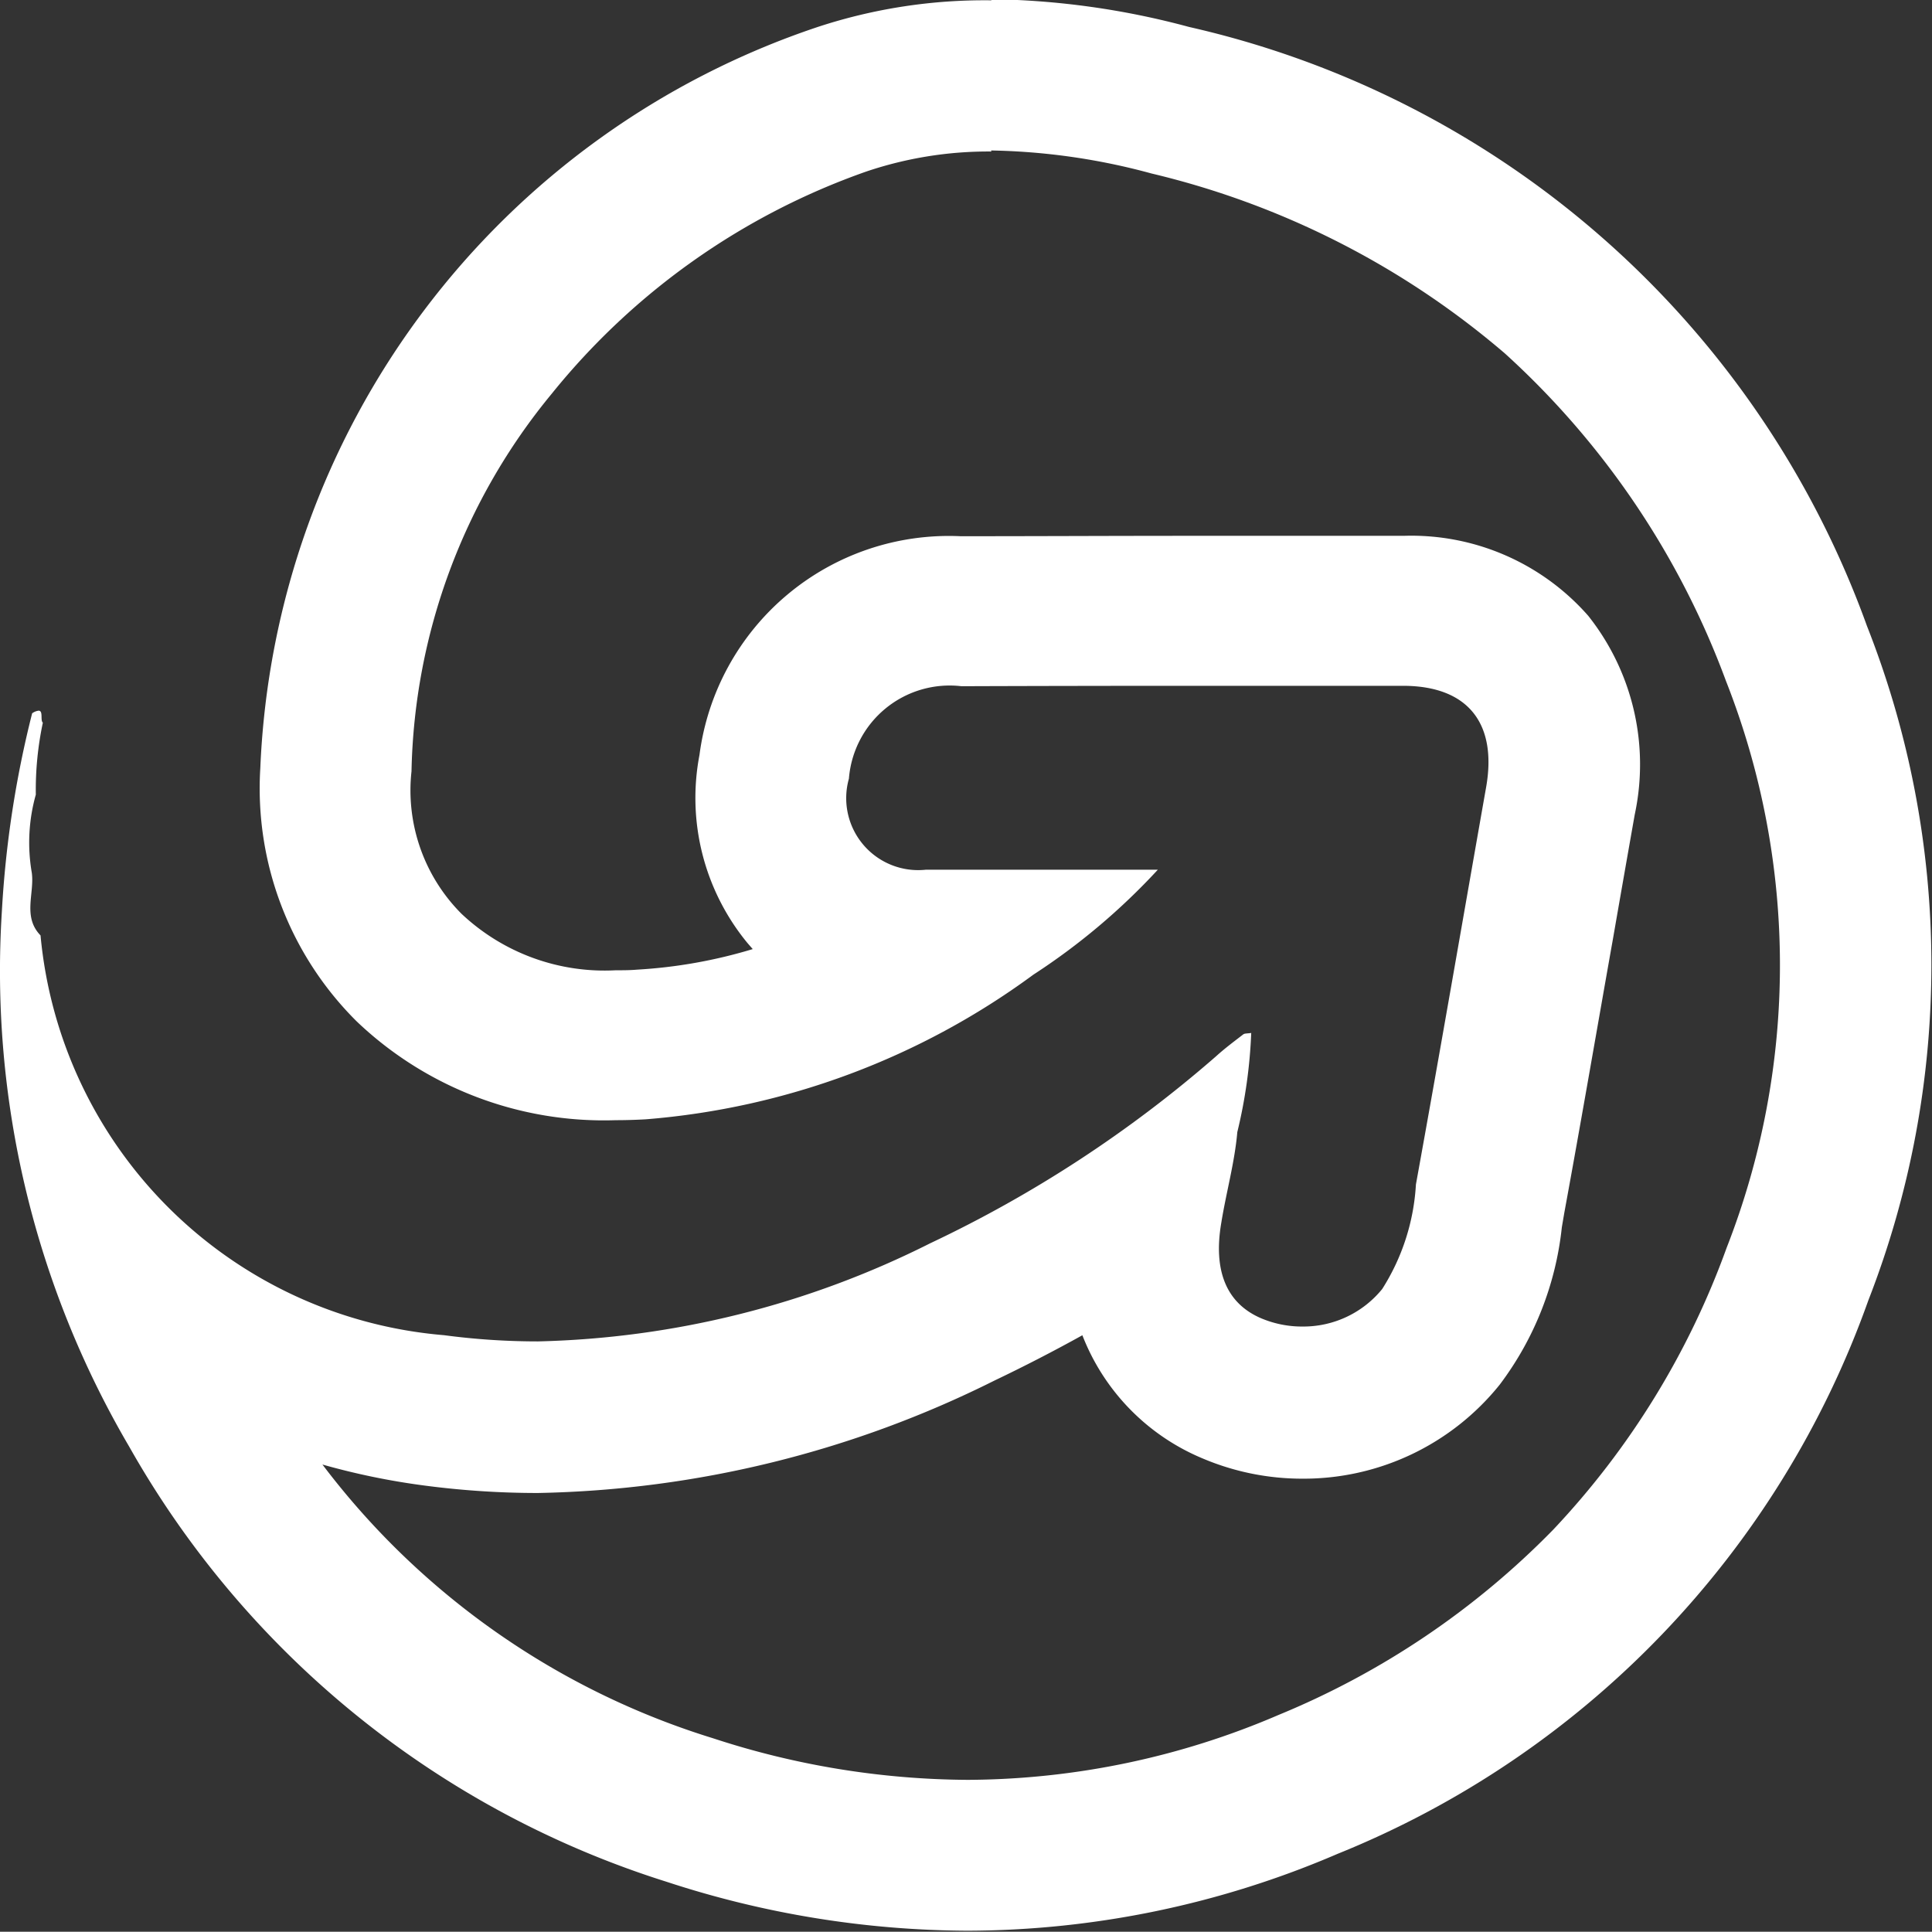 <?xml version="1.0" encoding="UTF-8"?> <svg xmlns="http://www.w3.org/2000/svg" width="24.165" height="24.162" viewBox="0 0 24.165 24.162"><rect x="0" y="0" width="24.165" height="24.162" fill="#333333" stroke="none"/><defs><style> .cls-1{fill:none}.cls-2{fill:#fff} </style></defs><g id="Path_5753" data-name="Path 5753" transform="translate(-438.344 531.74)"><path id="Path_6699" d="M438.858-520.024a5.528 5.528 0 0 0 5.045 5 10.761 10.761 0 0 0 6.082-1.149 15.52 15.52 0 0 0 3.576-2.339c.11-.095.224-.189.34-.274.018-.014.049-.01.095-.019a6.274 6.274 0 0 1-.174 1.24c-.032.378-.139.757-.2 1.135-.1.611.069 1.017.506 1.2a1.287 1.287 0 0 0 1.506-.364 2.722 2.722 0 0 0 .422-1.308c.3-1.654.585-3.31.878-4.968.141-.8-.228-1.266-1.032-1.268q-2.766-.009-5.531 0a1.265 1.265 0 0 0-.949.279 1.265 1.265 0 0 0-.458.877.9.9 0 0 0 .182.822.9.9 0 0 0 .782.313h2.9a8.178 8.178 0 0 1-1.557 1.314 9.444 9.444 0 0 1-4.846 1.809 4.593 4.593 0 0 1-3.616-1.223 4.107 4.107 0 0 1-1.207-3.171 10.222 10.222 0 0 1 6.967-9.269 7.969 7.969 0 0 1 4.657-.006 11.78 11.78 0 0 1 8.48 7.494 11.554 11.554 0 0 1 .016 8.433 11.688 11.688 0 0 1-6.641 6.924 11.722 11.722 0 0 1-8.391.349 11.776 11.776 0 0 1-6.721-5.44 11.761 11.761 0 0 1-1.594-6.692 13 13 0 0 1 .378-2.483c.173-.108.088.079.133.117a4.046 4.046 0 0 0-.088.9 2.212 2.212 0 0 0-.05.979c.035.27-.116.554.11.788z" class="cls-1" data-name="Path 6699"></path><path id="Path_6700" d="M450.746-529.845a4.772 4.772 0 0 0-1.567.251 8.8 8.8 0 0 0-3.935 2.781 7.658 7.658 0 0 0-1.752 4.72 2.185 2.185 0 0 0 .626 1.783 2.609 2.609 0 0 0 1.927.706c.087 0 .178 0 .27-.008a6.207 6.207 0 0 0 1.445-.257l-.066-.076a2.855 2.855 0 0 1-.6-2.353 3.145 3.145 0 0 1 3.265-2.735c.93 0 1.9-.005 2.873-.005h2.671a2.945 2.945 0 0 1 2.307 1 2.99 2.99 0 0 1 .582 2.486q-.136.77-.27 1.541c-.2 1.127-.4 2.292-.611 3.44l-.031.182a3.96 3.96 0 0 1-.777 1.968 3.146 3.146 0 0 1-2.467 1.176 3.189 3.189 0 0 1-1.253-.255 2.743 2.743 0 0 1-1.5-1.539q-.541.3-1.1.567a13.311 13.311 0 0 1-5.71 1.406 10.85 10.85 0 0 1-1.425-.094 8.925 8.925 0 0 1-1.27-.262 9.708 9.708 0 0 0 4.886 3.424 10.374 10.374 0 0 0 3.187.52 9.939 9.939 0 0 0 3.886-.812 10.249 10.249 0 0 0 3.435-2.317 10.151 10.151 0 0 0 2.169-3.525 9.7 9.7 0 0 0-.007-7.088 10.39 10.39 0 0 0-2.767-4.1 10.532 10.532 0 0 0-4.419-2.25 8.125 8.125 0 0 0-2.009-.288m0-1.892a10.007 10.007 0 0 1 2.478.347 11.781 11.781 0 0 1 8.48 7.494 11.554 11.554 0 0 1 .017 8.433 11.688 11.688 0 0 1-6.64 6.924 11.78 11.78 0 0 1-4.623.961 12.215 12.215 0 0 1-3.768-.612 11.776 11.776 0 0 1-6.721-5.441 11.761 11.761 0 0 1-1.594-6.691 13 13 0 0 1 .379-2.483.173.173 0 0 1 .081-.033c.061 0 .018.121.053.15a4.049 4.049 0 0 0-.088.9 2.211 2.211 0 0 0-.05.979c.034.26-.117.549.109.782a5.529 5.529 0 0 0 5.045 5 8.92 8.92 0 0 0 1.176.078 11.5 11.5 0 0 0 4.906-1.227 15.518 15.518 0 0 0 3.576-2.339c.11-.1.225-.185.34-.274.018-.014.049-.01.1-.018a6.273 6.273 0 0 1-.174 1.24c-.033.38-.139.754-.2 1.132-.105.611.069 1.017.506 1.2a1.312 1.312 0 0 0 .514.1 1.27 1.27 0 0 0 .992-.469 2.722 2.722 0 0 0 .422-1.308c.3-1.654.586-3.312.878-4.968.141-.8-.228-1.266-1.032-1.269h-2.665q-1.433 0-2.866.005a1.264 1.264 0 0 0-1.407 1.156.9.9 0 0 0 .964 1.139h2.9a8.177 8.177 0 0 1-1.557 1.313 9.442 9.442 0 0 1-4.847 1.809q-.19.011-.377.011a4.479 4.479 0 0 1-3.238-1.234 4.107 4.107 0 0 1-1.207-3.171 10.222 10.222 0 0 1 6.967-9.267 6.676 6.676 0 0 1 2.178-.335z" class="cls-2" data-name="Path 6700" transform="translate(-.001)"></path></g></svg> 